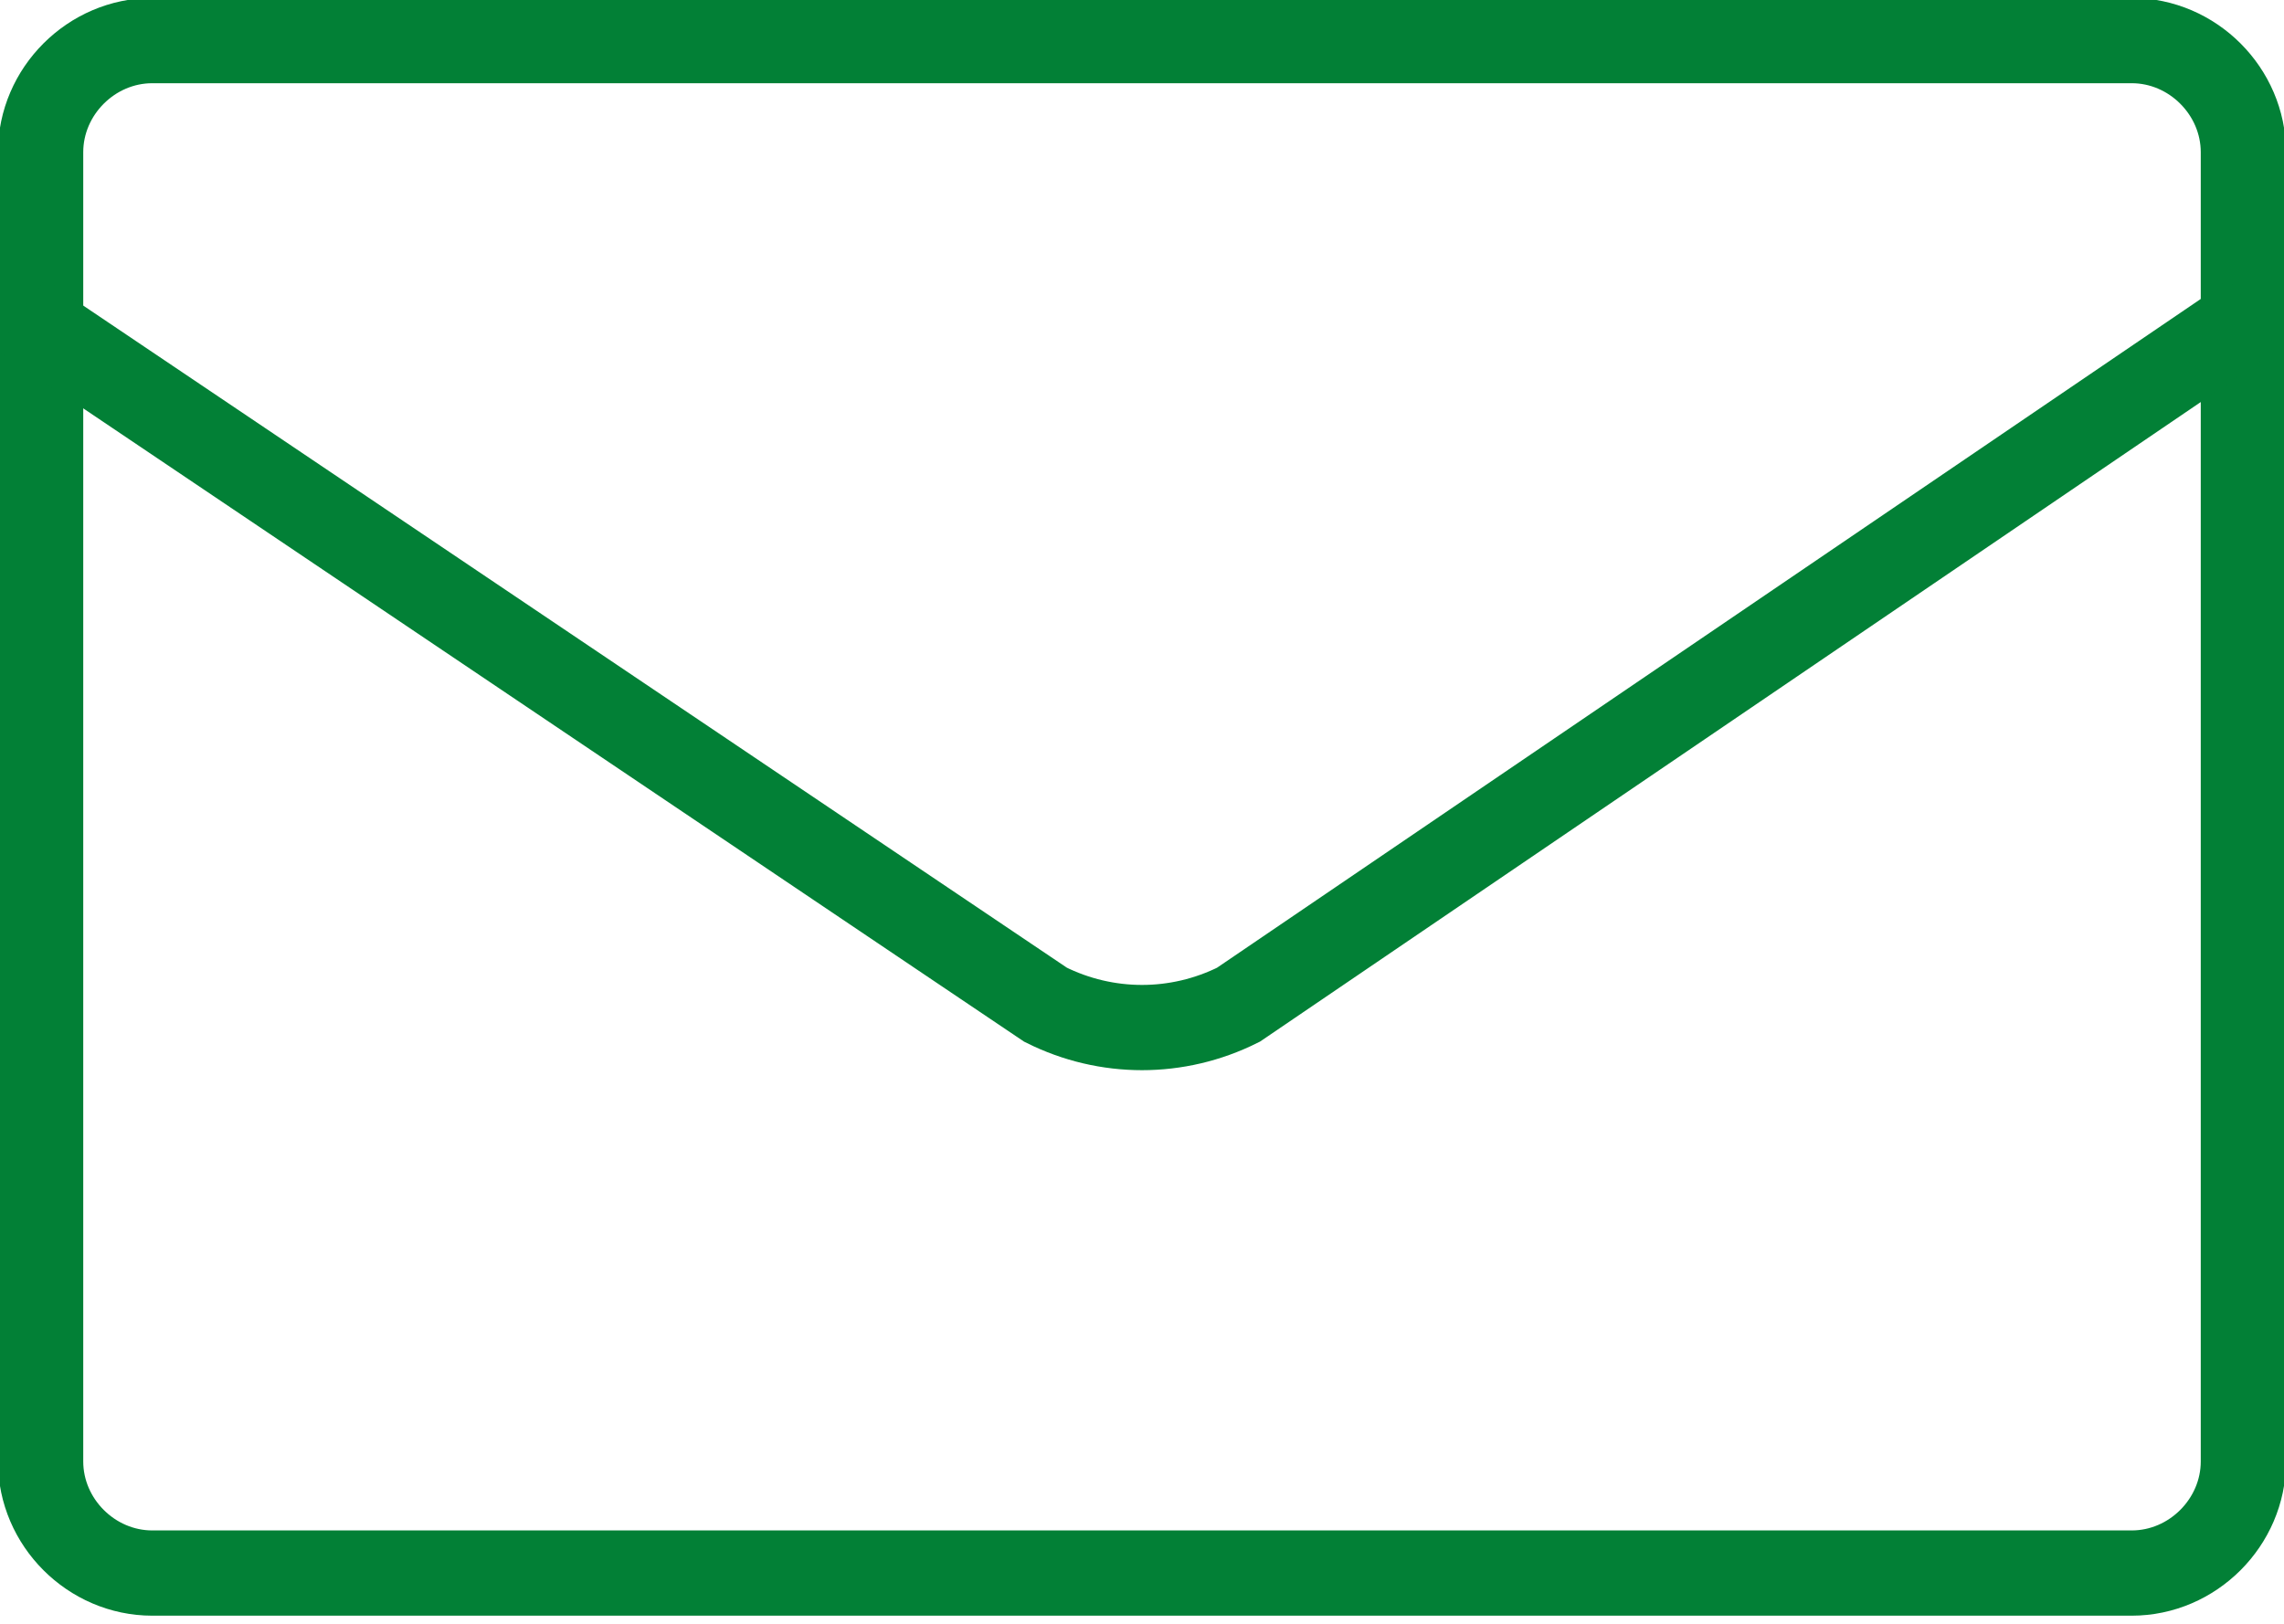 <?xml version="1.0" encoding="utf-8"?>
<!-- Generator: Adobe Illustrator 26.0.2, SVG Export Plug-In . SVG Version: 6.00 Build 0)  -->
<svg version="1.1" id="Laag_1" xmlns="http://www.w3.org/2000/svg" xmlns:xlink="http://www.w3.org/1999/xlink" x="0px" y="0px"
	 viewBox="0 0 22.5 16" style="enable-background:new 0 0 22.5 16;" xml:space="preserve">
<style type="text/css">
	.st0{fill:none;stroke:#028036;stroke-width:0.84;}
</style>
<g>
	<g>
		<path class="st0" d="M1.5,0.4H21c0.6,0,1.1,0.5,1.1,1.1v12.9c0,0.6-0.5,1.1-1.1,1.1H1.5c-0.6,0-1.1-0.5-1.1-1.1V1.5
			C0.4,0.9,0.9,0.4,1.5,0.4z"/>
		<path class="st0" d="M0.2,3.1l10.1,6.8c0.6,0.3,1.3,0.3,1.9,0l10-6.8"/>
	</g>
</g>
</svg>
